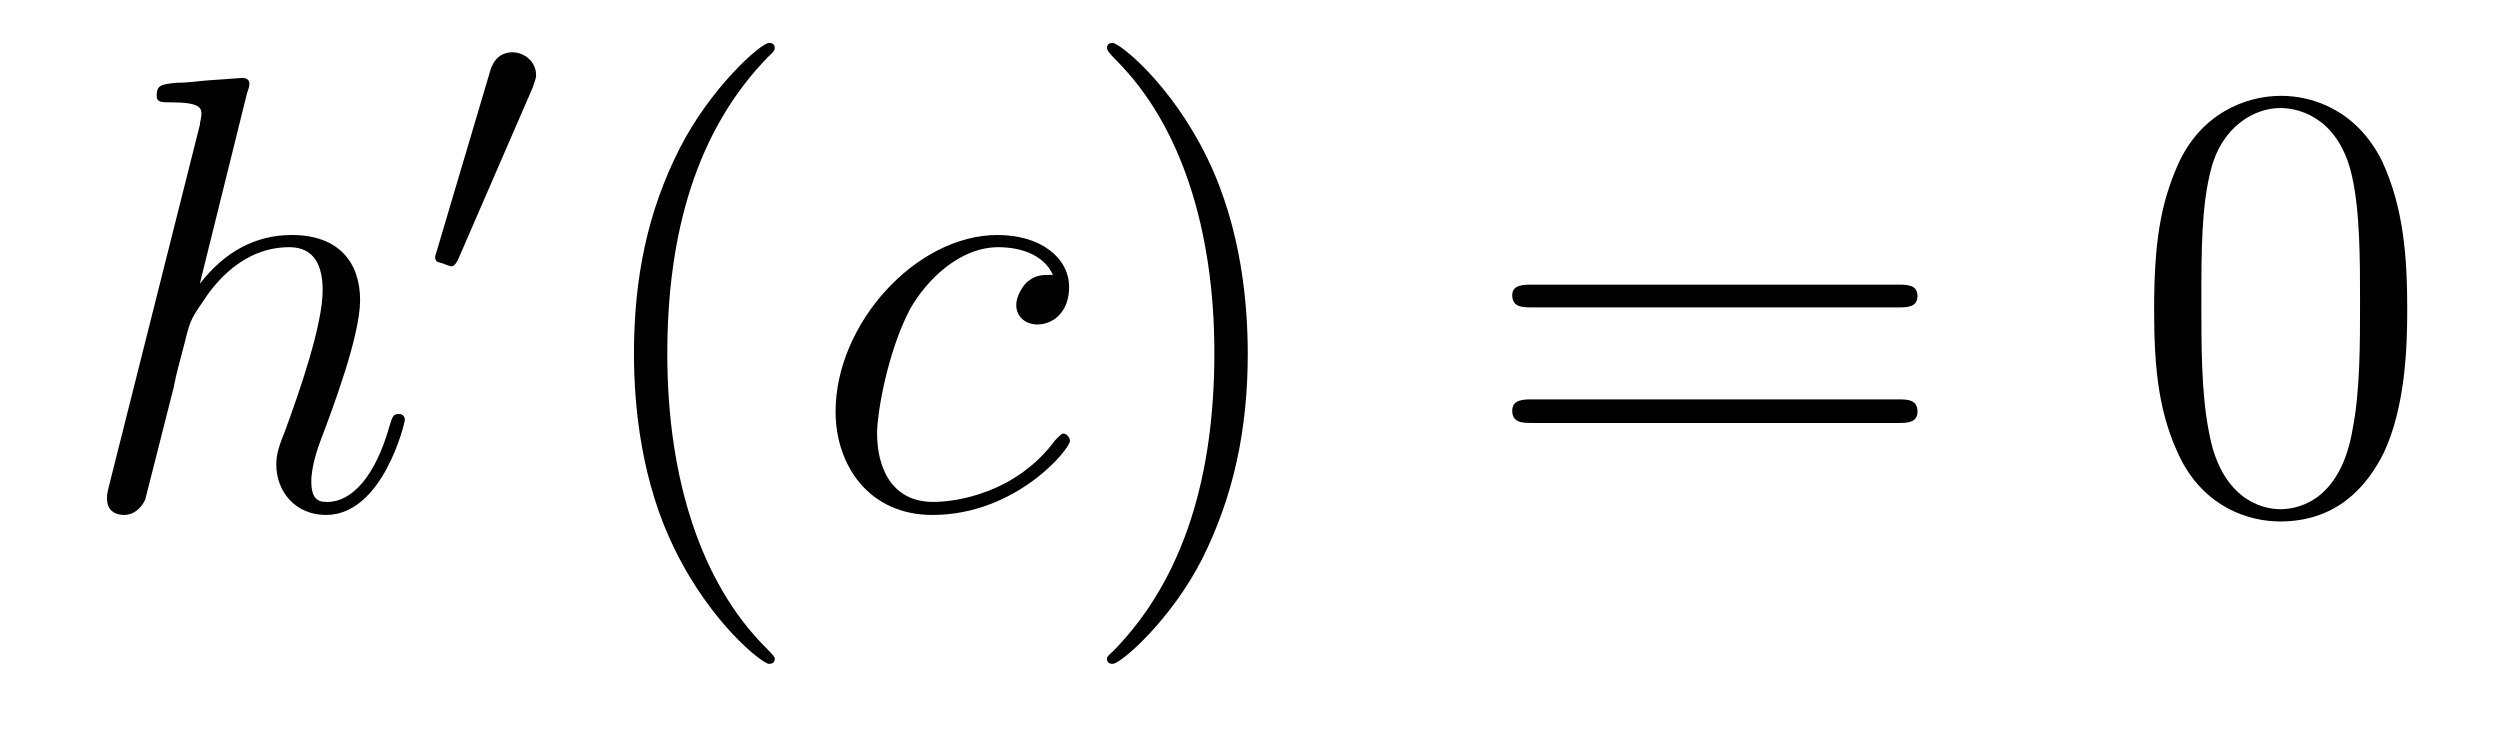 <?xml version='1.0'?>
<!-- This file was generated by dvisvgm 1.9.2 -->
<svg height='14pt' version='1.1' viewBox='0 -14 48 14' width='48pt' xmlns='http://www.w3.org/2000/svg' xmlns:xlink='http://www.w3.org/1999/xlink'>
<g id='page1'>
<g transform='matrix(1 0 0 1 -127 650)'>
<path d='M131.742 -662.207C131.758 -662.254 131.789 -662.332 131.789 -662.394C131.789 -662.504 131.664 -662.504 131.648 -662.504C131.633 -662.504 131.039 -662.457 130.992 -662.457C130.789 -662.441 130.602 -662.41 130.383 -662.41C130.086 -662.379 130.008 -662.363 130.008 -662.16C130.008 -662.035 130.102 -662.035 130.273 -662.035C130.852 -662.035 130.867 -661.926 130.867 -661.801C130.867 -661.738 130.836 -661.644 130.836 -661.598L129.102 -654.707C129.055 -654.519 129.055 -654.504 129.055 -654.426C129.055 -654.16 129.258 -654.113 129.383 -654.113C129.586 -654.113 129.727 -654.27 129.789 -654.41L130.336 -656.566C130.383 -656.832 130.461 -657.082 130.523 -657.332C130.648 -657.832 130.648 -657.848 130.883 -658.191C131.102 -658.535 131.648 -659.254 132.555 -659.254C133.039 -659.254 133.195 -658.895 133.195 -658.426C133.195 -657.754 132.742 -656.457 132.477 -655.738C132.367 -655.457 132.305 -655.301 132.305 -655.082C132.305 -654.551 132.68 -654.113 133.258 -654.113C134.352 -654.113 134.773 -655.879 134.773 -655.941C134.773 -656.004 134.727 -656.051 134.664 -656.051C134.555 -656.051 134.539 -656.019 134.477 -655.816C134.211 -654.863 133.758 -654.363 133.289 -654.363C133.164 -654.363 132.977 -654.363 132.977 -654.754C132.977 -655.066 133.117 -655.441 133.164 -655.566C133.383 -656.145 133.914 -657.551 133.914 -658.238C133.914 -658.957 133.508 -659.488 132.602 -659.488C131.914 -659.488 131.32 -659.176 130.836 -658.551L131.742 -662.207ZM135.117 -654.238' fill-rule='evenodd'/>
<path d='M137.23 -662.324C137.262 -662.434 137.293 -662.481 137.293 -662.559C137.293 -662.824 137.059 -662.996 136.84 -662.996C136.527 -662.996 136.434 -662.73 136.402 -662.605L135.387 -659.184C135.355 -659.09 135.355 -659.074 135.355 -659.059C135.355 -658.98 135.402 -658.965 135.48 -658.949C135.637 -658.887 135.652 -658.887 135.668 -658.887C135.684 -658.887 135.73 -658.887 135.793 -659.012L137.23 -662.324ZM137.398 -658.559' fill-rule='evenodd'/>
<path d='M141.875 -651.348C141.875 -651.379 141.875 -651.395 141.672 -651.598C140.484 -652.801 139.812 -654.77 139.812 -657.207C139.812 -659.52 140.375 -661.504 141.75 -662.91C141.875 -663.02 141.875 -663.051 141.875 -663.082C141.875 -663.16 141.813 -663.176 141.766 -663.176C141.609 -663.176 140.641 -662.316 140.047 -661.145C139.437 -659.941 139.172 -658.676 139.172 -657.207C139.172 -656.145 139.328 -654.723 139.953 -653.457C140.656 -652.02 141.641 -651.254 141.766 -651.254C141.813 -651.254 141.875 -651.27 141.875 -651.348ZM142.559 -654.238' fill-rule='evenodd'/>
<path d='M147.215 -658.723C146.996 -658.723 146.887 -658.723 146.715 -658.582C146.652 -658.52 146.512 -658.332 146.512 -658.145C146.512 -657.91 146.699 -657.77 146.918 -657.77C147.215 -657.77 147.527 -658.004 147.527 -658.488C147.527 -659.051 146.98 -659.488 146.152 -659.488C144.59 -659.488 143.043 -657.785 143.043 -656.098C143.043 -655.066 143.684 -654.113 144.902 -654.113C146.512 -654.113 147.543 -655.379 147.543 -655.535C147.543 -655.613 147.465 -655.676 147.418 -655.676C147.387 -655.676 147.371 -655.66 147.262 -655.551C146.512 -654.535 145.371 -654.363 144.918 -654.363C144.09 -654.363 143.84 -655.066 143.84 -655.676C143.84 -656.082 144.043 -657.238 144.465 -658.051C144.777 -658.613 145.418 -659.254 146.168 -659.254C146.324 -659.254 146.98 -659.238 147.215 -658.723ZM147.598 -654.238' fill-rule='evenodd'/>
<path d='M150.957 -657.207C150.957 -658.113 150.848 -659.598 150.176 -660.973C149.473 -662.41 148.488 -663.176 148.363 -663.176C148.316 -663.176 148.254 -663.16 148.254 -663.082C148.254 -663.051 148.254 -663.02 148.457 -662.816C149.645 -661.613 150.316 -659.645 150.316 -657.223C150.316 -654.91 149.754 -652.91 148.379 -651.504C148.254 -651.395 148.254 -651.379 148.254 -651.348C148.254 -651.27 148.316 -651.254 148.363 -651.254C148.52 -651.254 149.488 -652.098 150.082 -653.27C150.691 -654.488 150.957 -655.77 150.957 -657.207ZM152.156 -654.238' fill-rule='evenodd'/>
<path d='M163.441 -658.098C163.613 -658.098 163.816 -658.098 163.816 -658.316C163.816 -658.535 163.613 -658.535 163.441 -658.535H156.426C156.254 -658.535 156.035 -658.535 156.035 -658.332C156.035 -658.098 156.238 -658.098 156.426 -658.098H163.441ZM163.441 -655.879C163.613 -655.879 163.816 -655.879 163.816 -656.098C163.816 -656.332 163.613 -656.332 163.441 -656.332H156.426C156.254 -656.332 156.035 -656.332 156.035 -656.113C156.035 -655.879 156.238 -655.879 156.426 -655.879H163.441ZM164.512 -654.238' fill-rule='evenodd'/>
<path d='M173.219 -658.051C173.219 -659.035 173.156 -660.004 172.734 -660.91C172.234 -661.91 171.375 -662.16 170.797 -662.16C170.109 -662.16 169.25 -661.816 168.813 -660.832C168.484 -660.082 168.359 -659.348 168.359 -658.051C168.359 -656.895 168.453 -656.019 168.875 -655.176C169.344 -654.27 170.156 -653.988 170.781 -653.988C171.828 -653.988 172.422 -654.613 172.766 -655.301C173.187 -656.191 173.219 -657.363 173.219 -658.051ZM170.781 -654.223C170.406 -654.223 169.625 -654.441 169.406 -655.738C169.266 -656.457 169.266 -657.363 169.266 -658.191C169.266 -659.176 169.266 -660.051 169.453 -660.754C169.656 -661.551 170.266 -661.926 170.781 -661.926C171.234 -661.926 171.922 -661.66 172.156 -660.629C172.313 -659.941 172.313 -659.004 172.313 -658.191C172.313 -657.395 172.313 -656.488 172.172 -655.77C171.953 -654.457 171.203 -654.223 170.781 -654.223ZM173.754 -654.238' fill-rule='evenodd'/>
</g>
</g>
</svg>
